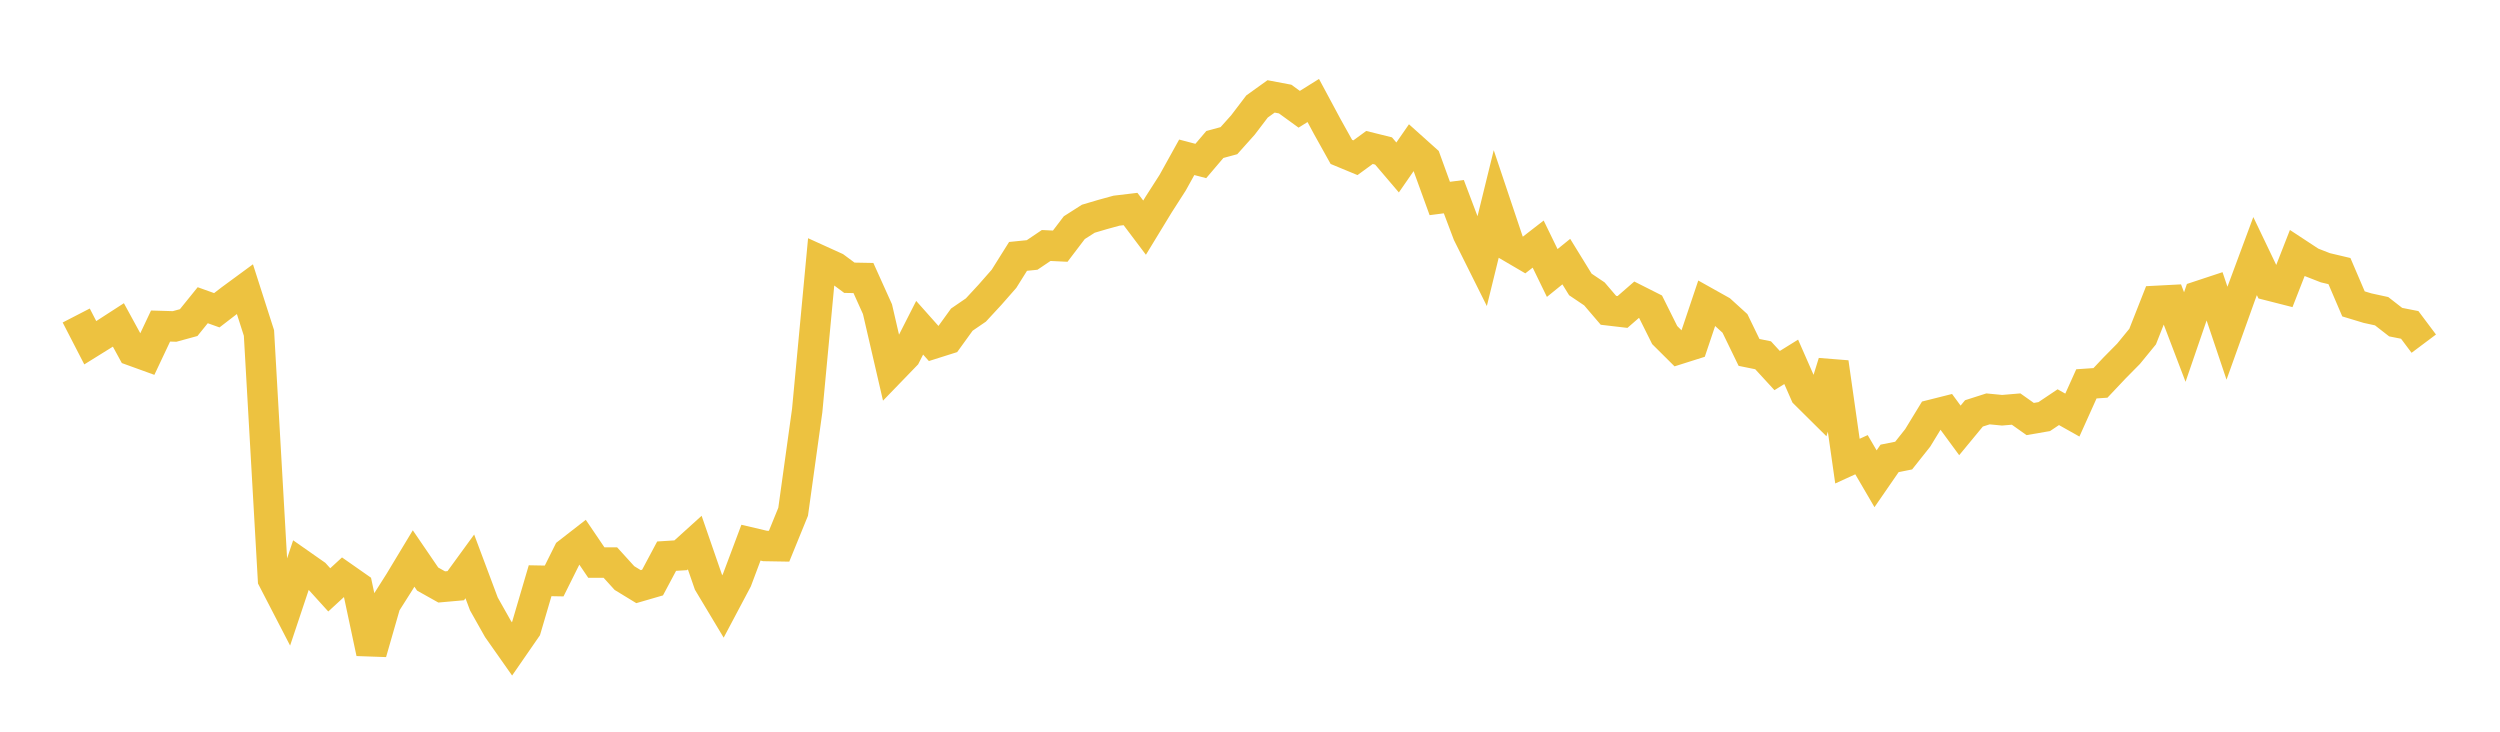 <svg width="164" height="48" xmlns="http://www.w3.org/2000/svg" xmlns:xlink="http://www.w3.org/1999/xlink"><path fill="none" stroke="rgb(237,194,64)" stroke-width="2" d="M5,20.697L5.922,22.484L6.844,21.911L7.766,21.315L8.689,23.006L9.611,23.34L10.533,21.388L11.455,21.415L12.377,21.163L13.299,20.022L14.222,20.353L15.144,19.643L16.066,18.966L16.988,21.844L17.91,38.008L18.832,39.79L19.754,37.031L20.677,37.677L21.599,38.695L22.521,37.847L23.443,38.492L24.365,42.829L25.287,39.623L26.21,38.167L27.132,36.637L28.054,37.987L28.976,38.503L29.898,38.421L30.82,37.155L31.743,39.619L32.665,41.256L33.587,42.567L34.509,41.233L35.431,38.096L36.353,38.113L37.275,36.262L38.198,35.544L39.12,36.904L40.042,36.906L40.964,37.921L41.886,38.483L42.808,38.215L43.731,36.484L44.653,36.426L45.575,35.592L46.497,38.258L47.419,39.796L48.341,38.057L49.263,35.599L50.186,35.816L51.108,35.832L52.03,33.571L52.952,26.931L53.874,17.118L54.796,17.537L55.719,18.221L56.641,18.238L57.563,20.283L58.485,24.267L59.407,23.314L60.329,21.5L61.251,22.536L62.174,22.244L63.096,20.968L64.018,20.337L64.94,19.34L65.862,18.29L66.784,16.819L67.707,16.726L68.629,16.104L69.551,16.149L70.473,14.936L71.395,14.348L72.317,14.075L73.24,13.821L74.162,13.711L75.084,14.934L76.006,13.42L76.928,11.982L77.85,10.319L78.772,10.561L79.695,9.478L80.617,9.228L81.539,8.197L82.461,6.986L83.383,6.324L84.305,6.498L85.228,7.168L86.15,6.592L87.072,8.31L87.994,9.965L88.916,10.347L89.838,9.674L90.76,9.903L91.683,10.986L92.605,9.654L93.527,10.48L94.449,13.02L95.371,12.901L96.293,15.341L97.216,17.192L98.138,13.439L99.06,16.187L99.982,16.727L100.904,16.012L101.826,17.908L102.749,17.161L103.671,18.659L104.593,19.28L105.515,20.357L106.437,20.465L107.359,19.663L108.281,20.128L109.204,21.98L110.126,22.897L111.048,22.605L111.97,19.863L112.892,20.379L113.814,21.217L114.737,23.119L115.659,23.306L116.581,24.309L117.503,23.737L118.425,25.834L119.347,26.748L120.269,23.776L121.192,30.25L122.114,29.828L123.036,31.407L123.958,30.07L124.88,29.886L125.802,28.724L126.725,27.211L127.647,26.979L128.569,28.234L129.491,27.118L130.413,26.823L131.335,26.912L132.257,26.834L133.18,27.488L134.102,27.329L135.024,26.711L135.946,27.23L136.868,25.181L137.79,25.118L138.713,24.14L139.635,23.206L140.557,22.079L141.479,19.739L142.401,19.691L143.323,22.11L144.246,19.421L145.168,19.116L146.09,21.858L147.012,19.283L147.934,16.799L148.856,18.725L149.778,18.96L150.701,16.599L151.623,17.205L152.545,17.565L153.467,17.783L154.389,19.935L155.311,20.214L156.234,20.415L157.156,21.132L158.078,21.314L159,22.544"></path></svg>